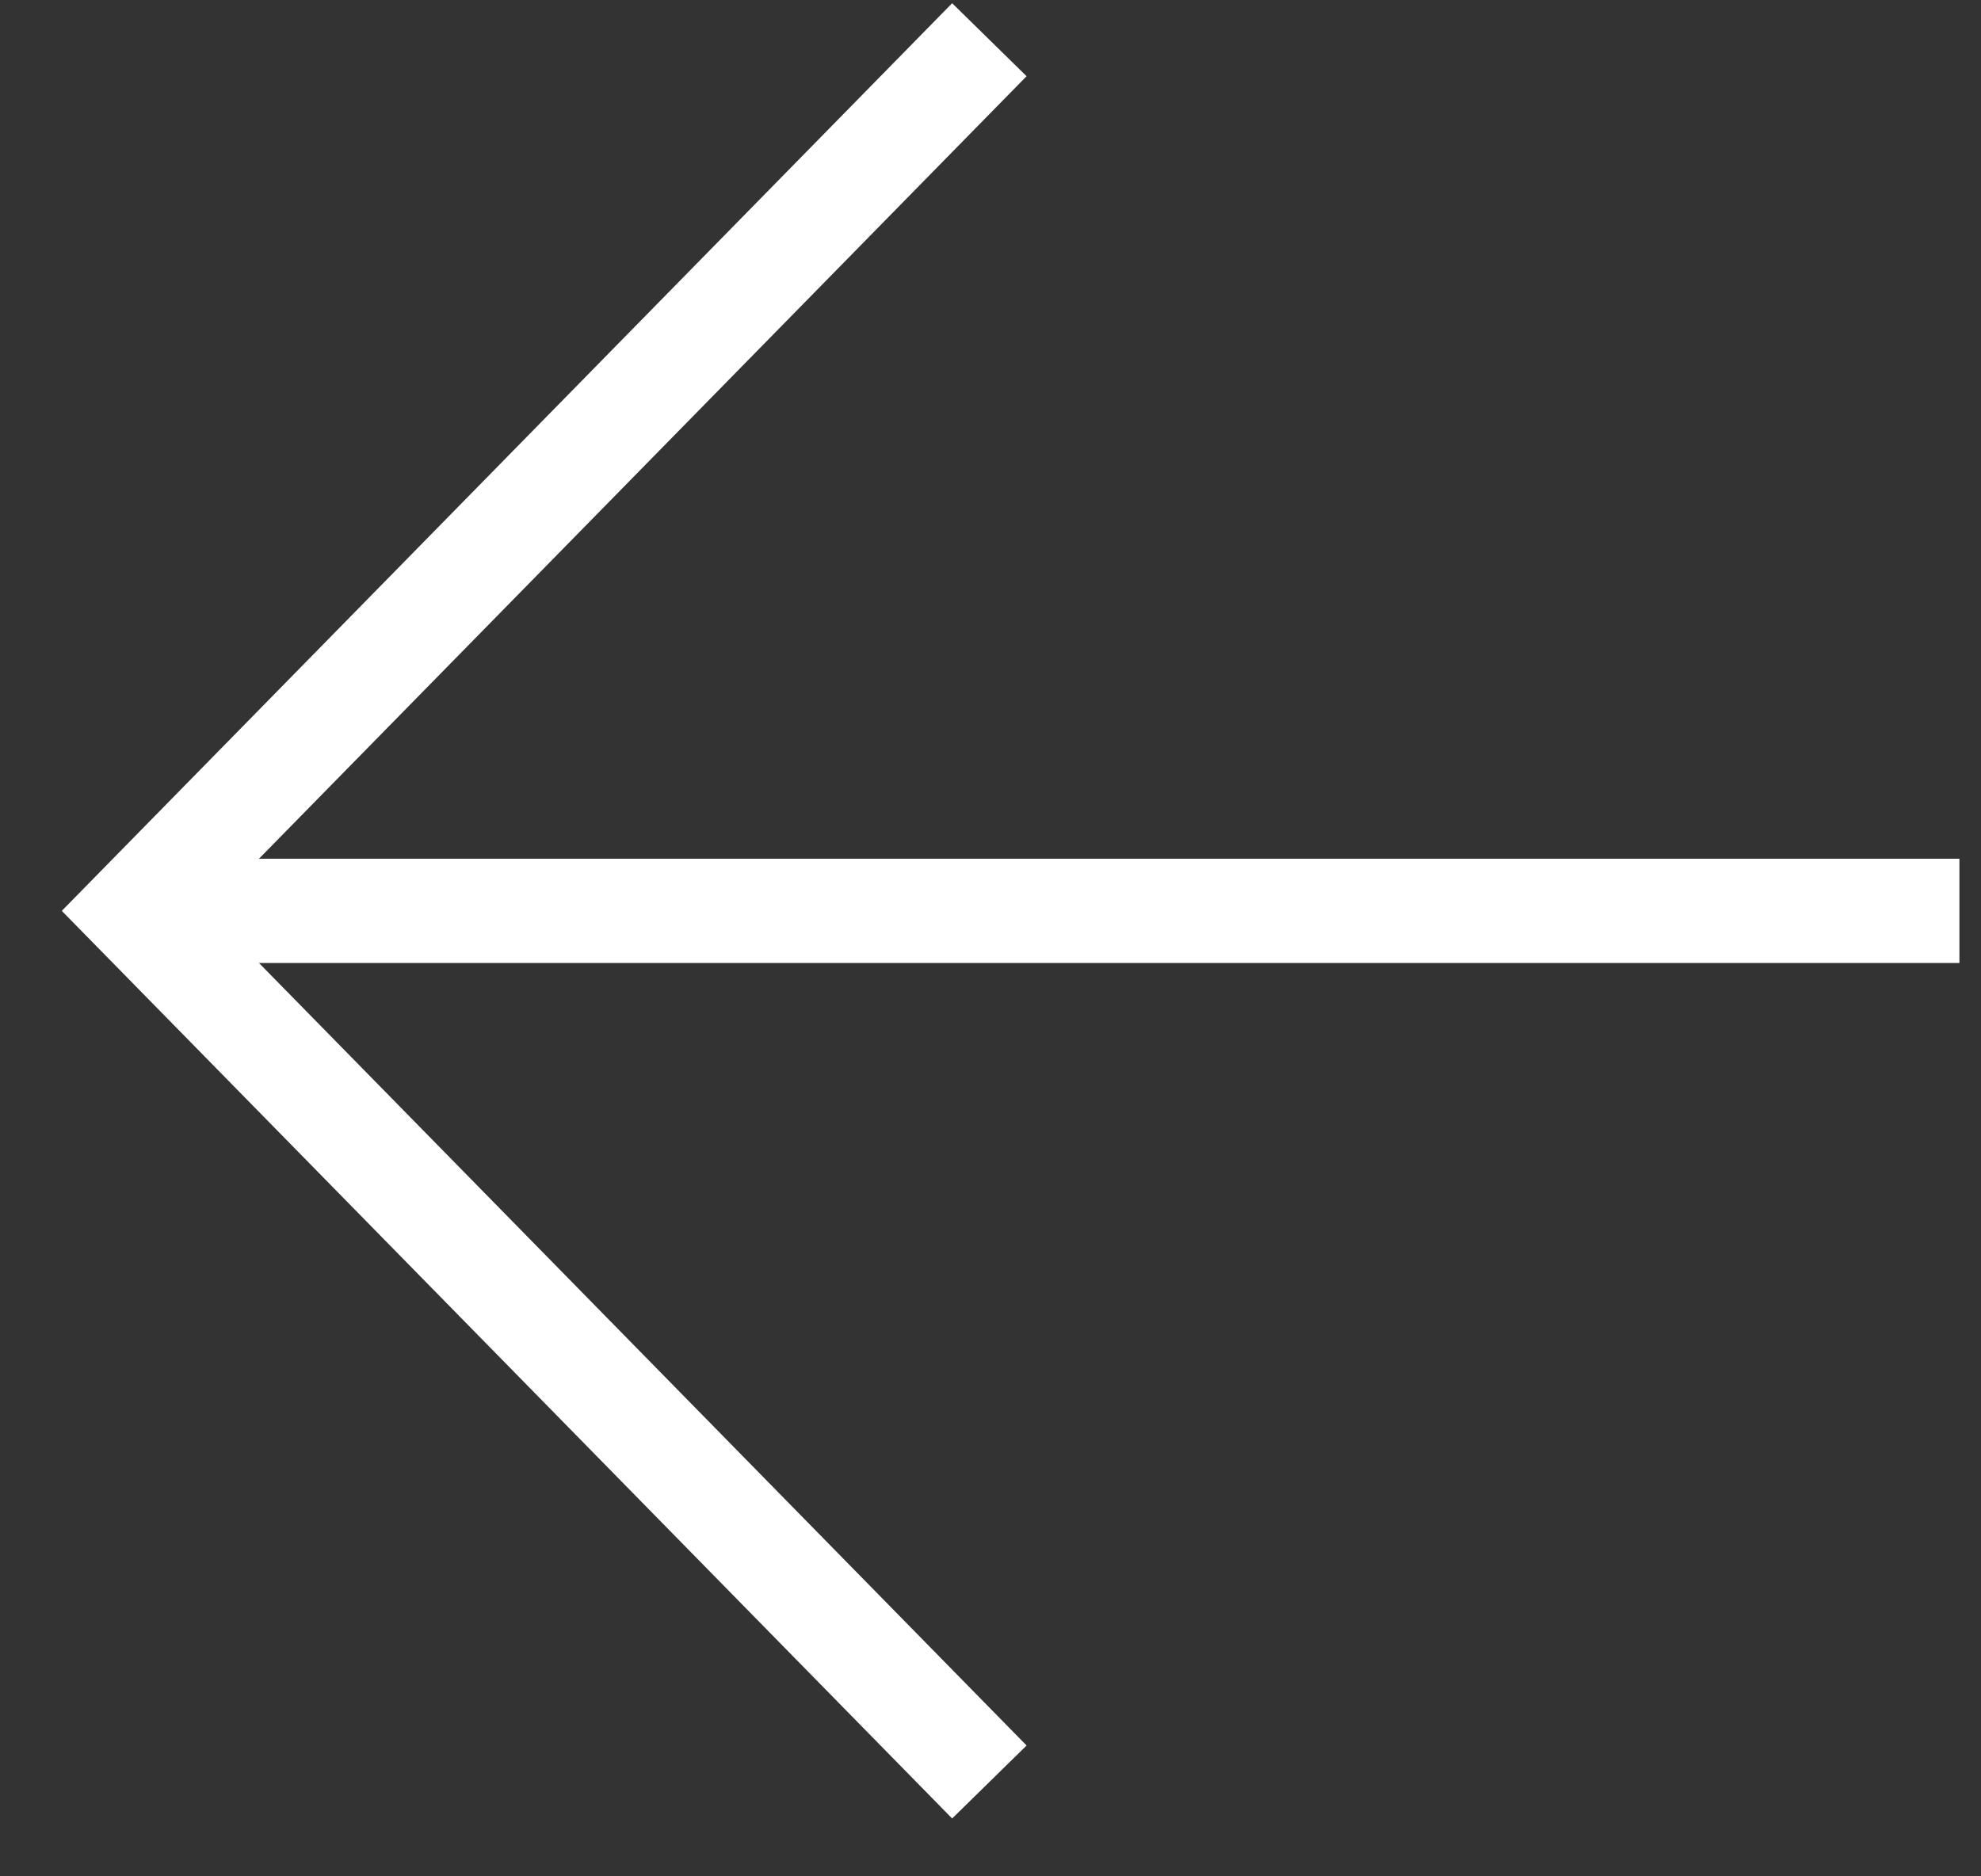 <svg width="19" height="18" viewBox="0 0 19 18" fill="none" xmlns="http://www.w3.org/2000/svg">
<rect x="0" y="0" width="19" height="18" fill="#333333" stroke="none"/>
<path d="M9.139 16.738L1.293 8.738L9.139 0.738M2.383 8.738L18.293 8.738" stroke="white" stroke-miterlimit="10" stroke-linecap="square"/>
</svg>
